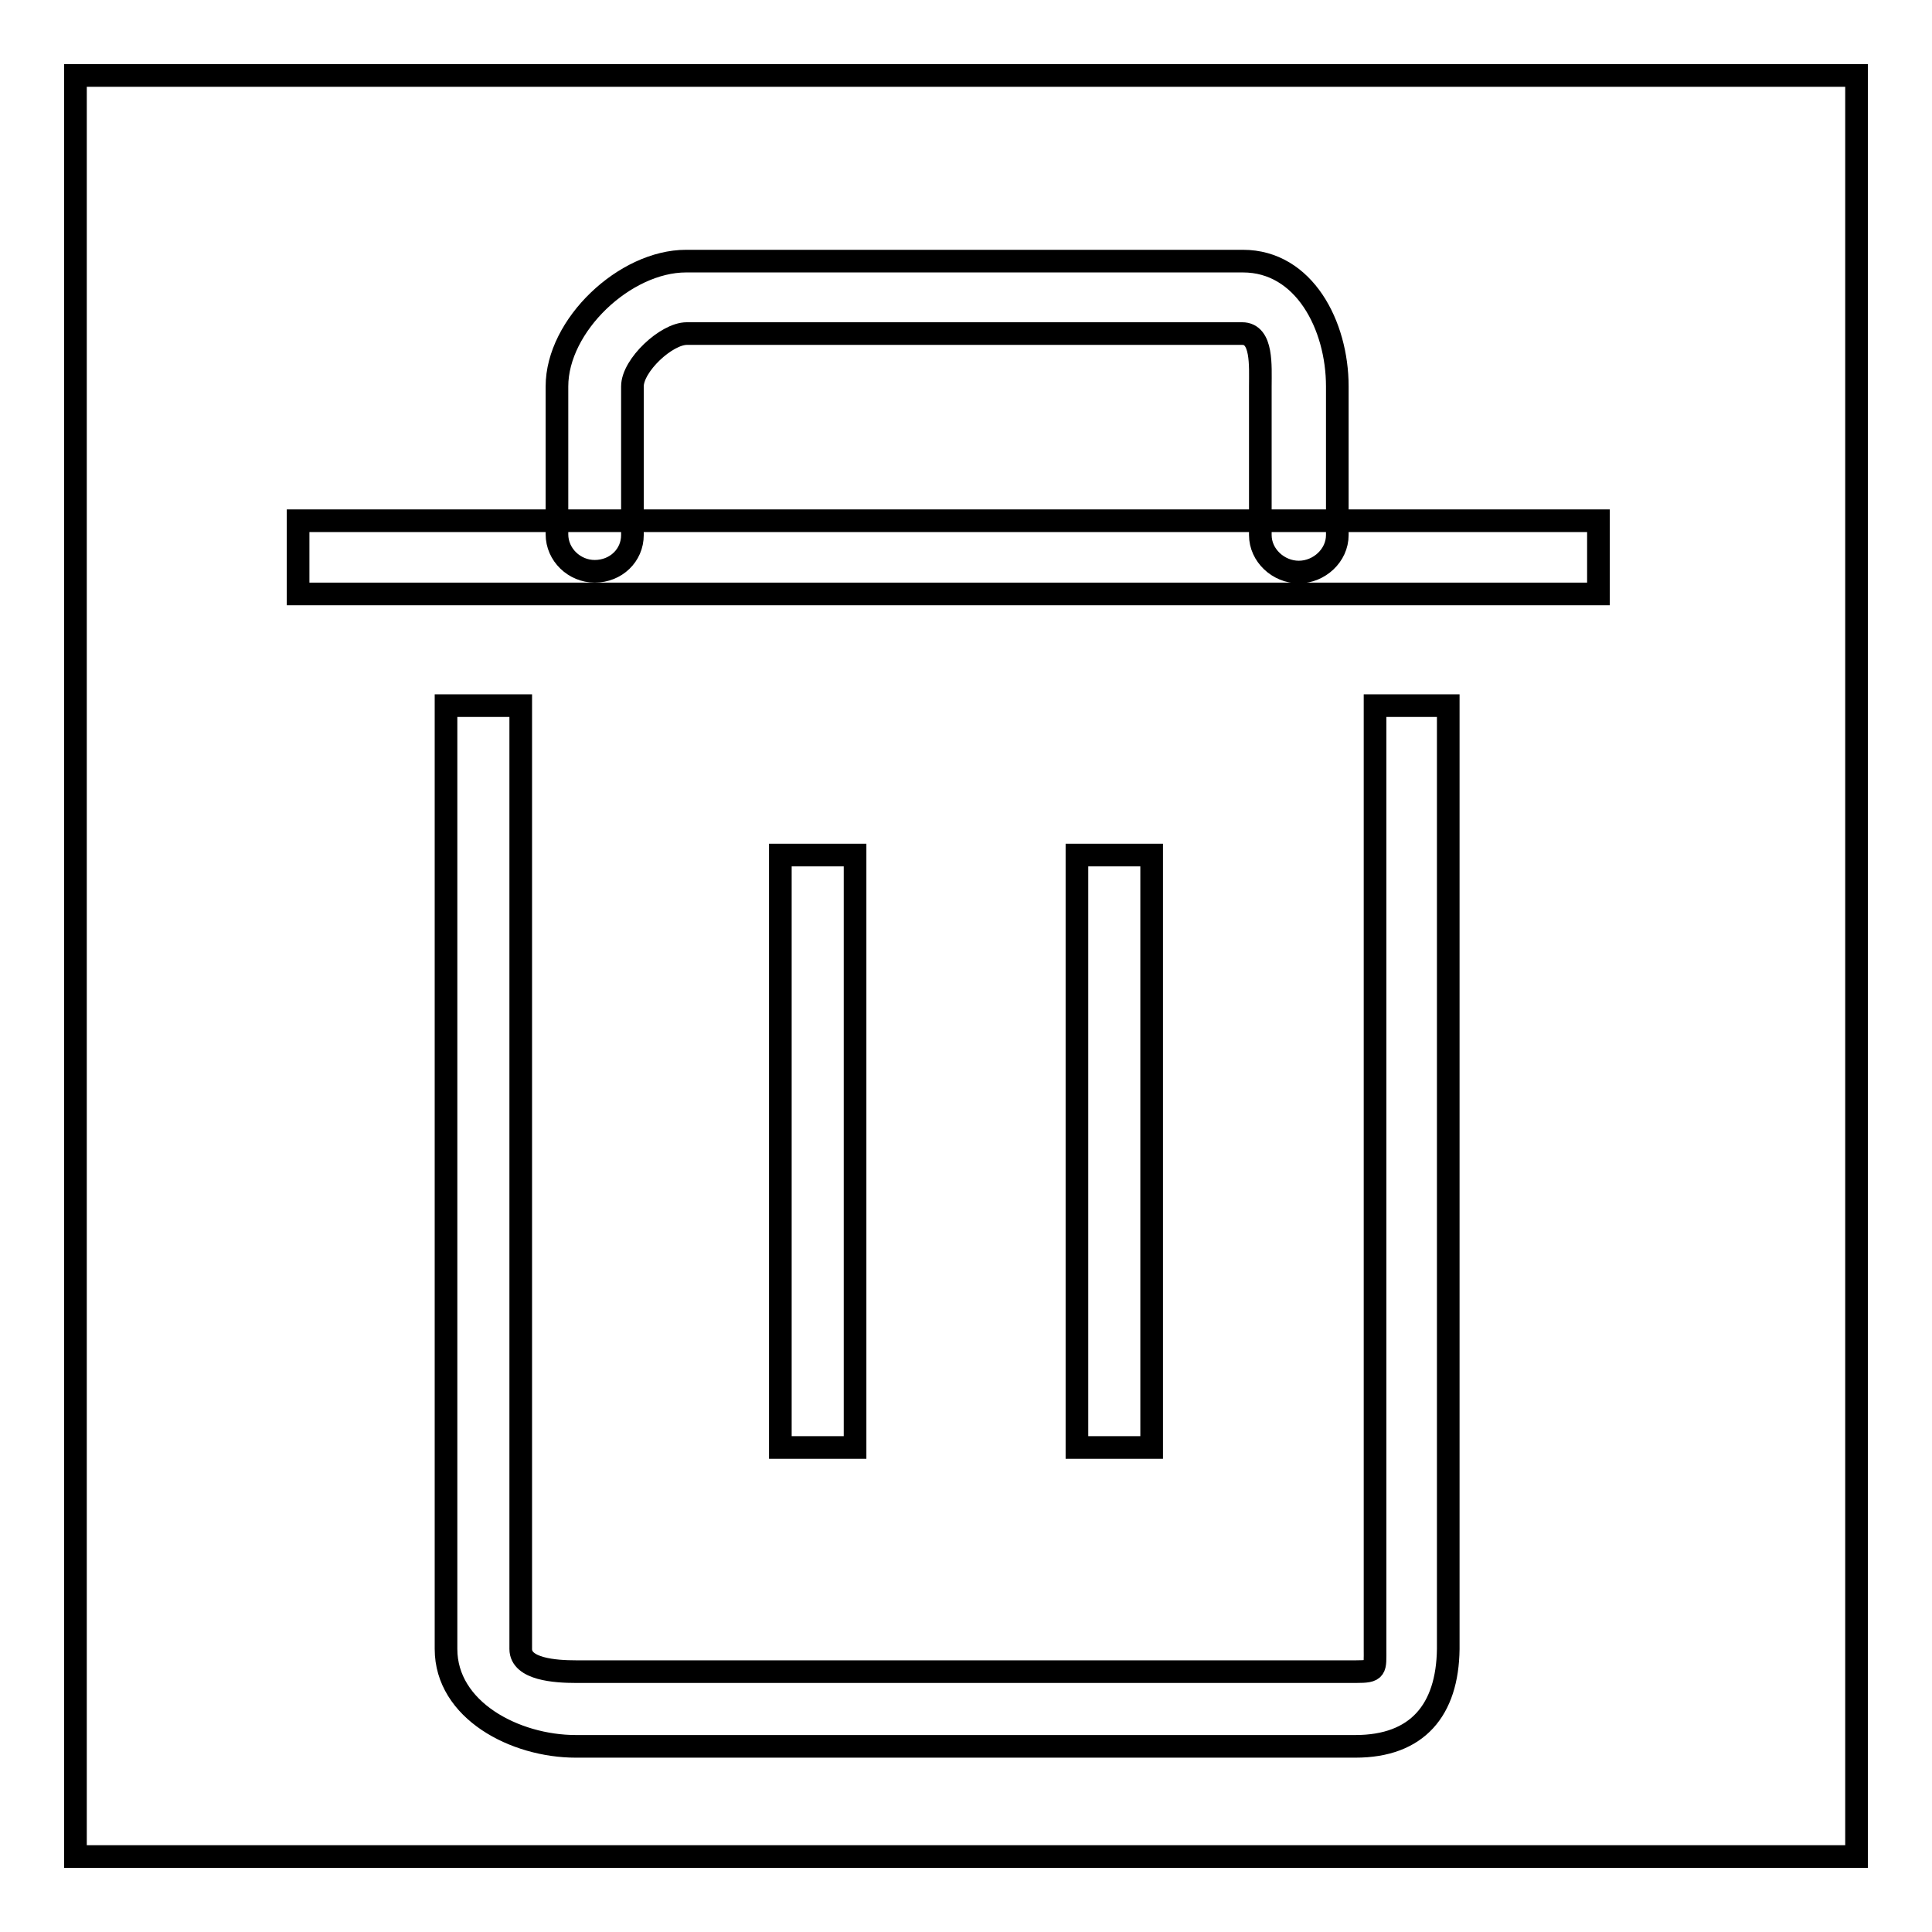 <?xml version="1.0" encoding="utf-8"?>
<!-- Svg Vector Icons : http://www.onlinewebfonts.com/icon -->
<!DOCTYPE svg PUBLIC "-//W3C//DTD SVG 1.1//EN" "http://www.w3.org/Graphics/SVG/1.1/DTD/svg11.dtd">
<svg version="1.1" xmlns="http://www.w3.org/2000/svg" xmlns:xlink="http://www.w3.org/1999/xlink" x="0px" y="0px" viewBox="0 0 256 256" enable-background="new 0 0 256 256" xml:space="preserve">
<g><g><path stroke-width="3" fill-opacity="0" stroke="#000000"  d="M10,10h236v236H10V10z"/><path stroke-width="3" fill-opacity="0" stroke="#000000"  d="M39.5,69h172.3v9.7H39.5V69z"/><path stroke-width="3" fill-opacity="0" stroke="#000000"  d="M179.6,231.4H76.3c-8.1,0-17.2-4.8-17.2-12.9v-125h9.9v125c0,2.7,4.6,3,7.3,3h103.4c2.7,0,2.5-0.3,2.5-3v-125h9.7v125C191.8,226.6,187.8,231.4,179.6,231.4z"/><path stroke-width="3" fill-opacity="0" stroke="#000000"  d="M78.8,75.7c-2.7,0-5-2.2-5-4.9V51.2c0-8.1,9-16.6,17.1-16.6h73.8c8.1,0,12.5,8.5,12.5,16.6v19.7c0,2.7-2.4,4.9-5.1,4.9c-2.7,0-5.1-2.2-5.1-4.9V51.2c0-2.7,0.3-7-2.4-7H91c-2.7,0-7.2,4.2-7.2,7v19.7C83.8,73.6,81.6,75.7,78.8,75.7z"/><path stroke-width="3" fill-opacity="0" stroke="#000000"  d="M142.7,113.3h9.9v78.5h-9.9V113.3z"/><path stroke-width="3" fill-opacity="0" stroke="#000000"  d="M103.4,113.3h9.9v78.5h-9.9V113.3z"/></g></g>
</svg>
